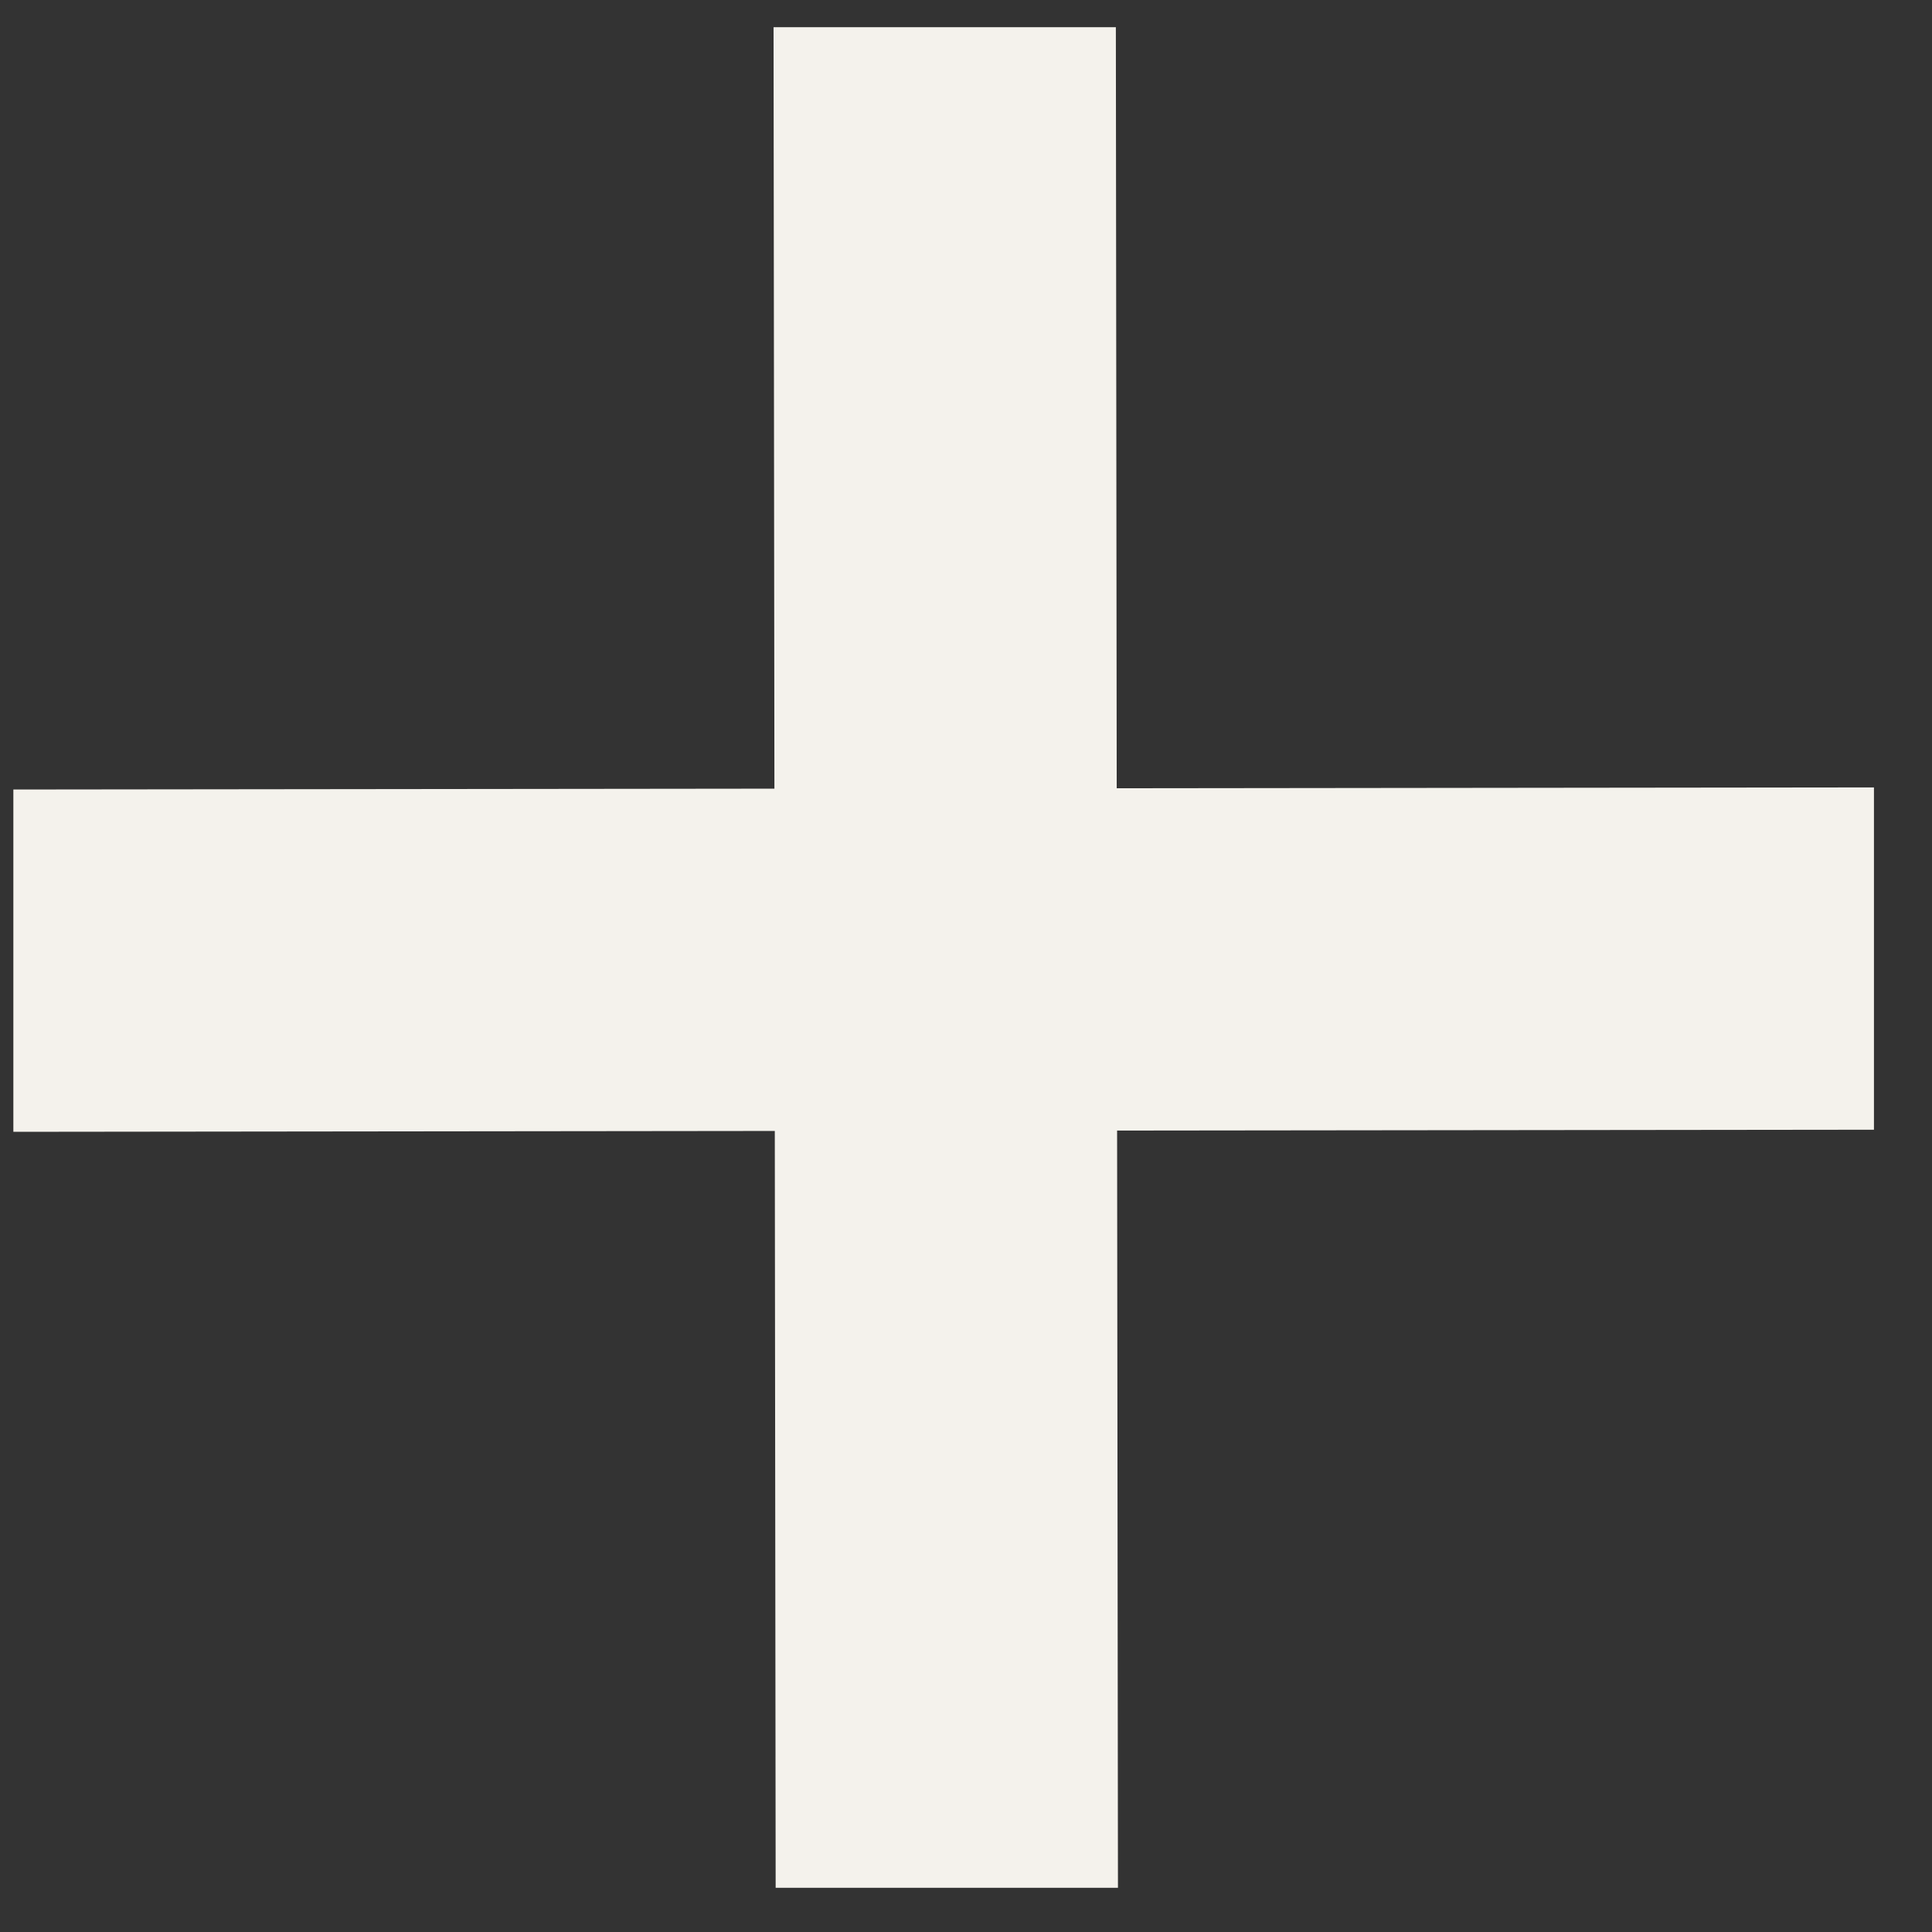 <svg width="23" height="23" viewBox="0 0 23 23" fill="none" xmlns="http://www.w3.org/2000/svg">
<rect x="0" y="0" width="23" height="23" fill="#333333" stroke="none"/>
<path d="M9.234 22.474L9.209 0.324H13.284L13.309 22.474H9.234ZM0.159 13.474V9.399L22.309 9.374V13.449L0.159 13.474Z" fill="#F4F2EC"/>
</svg>
